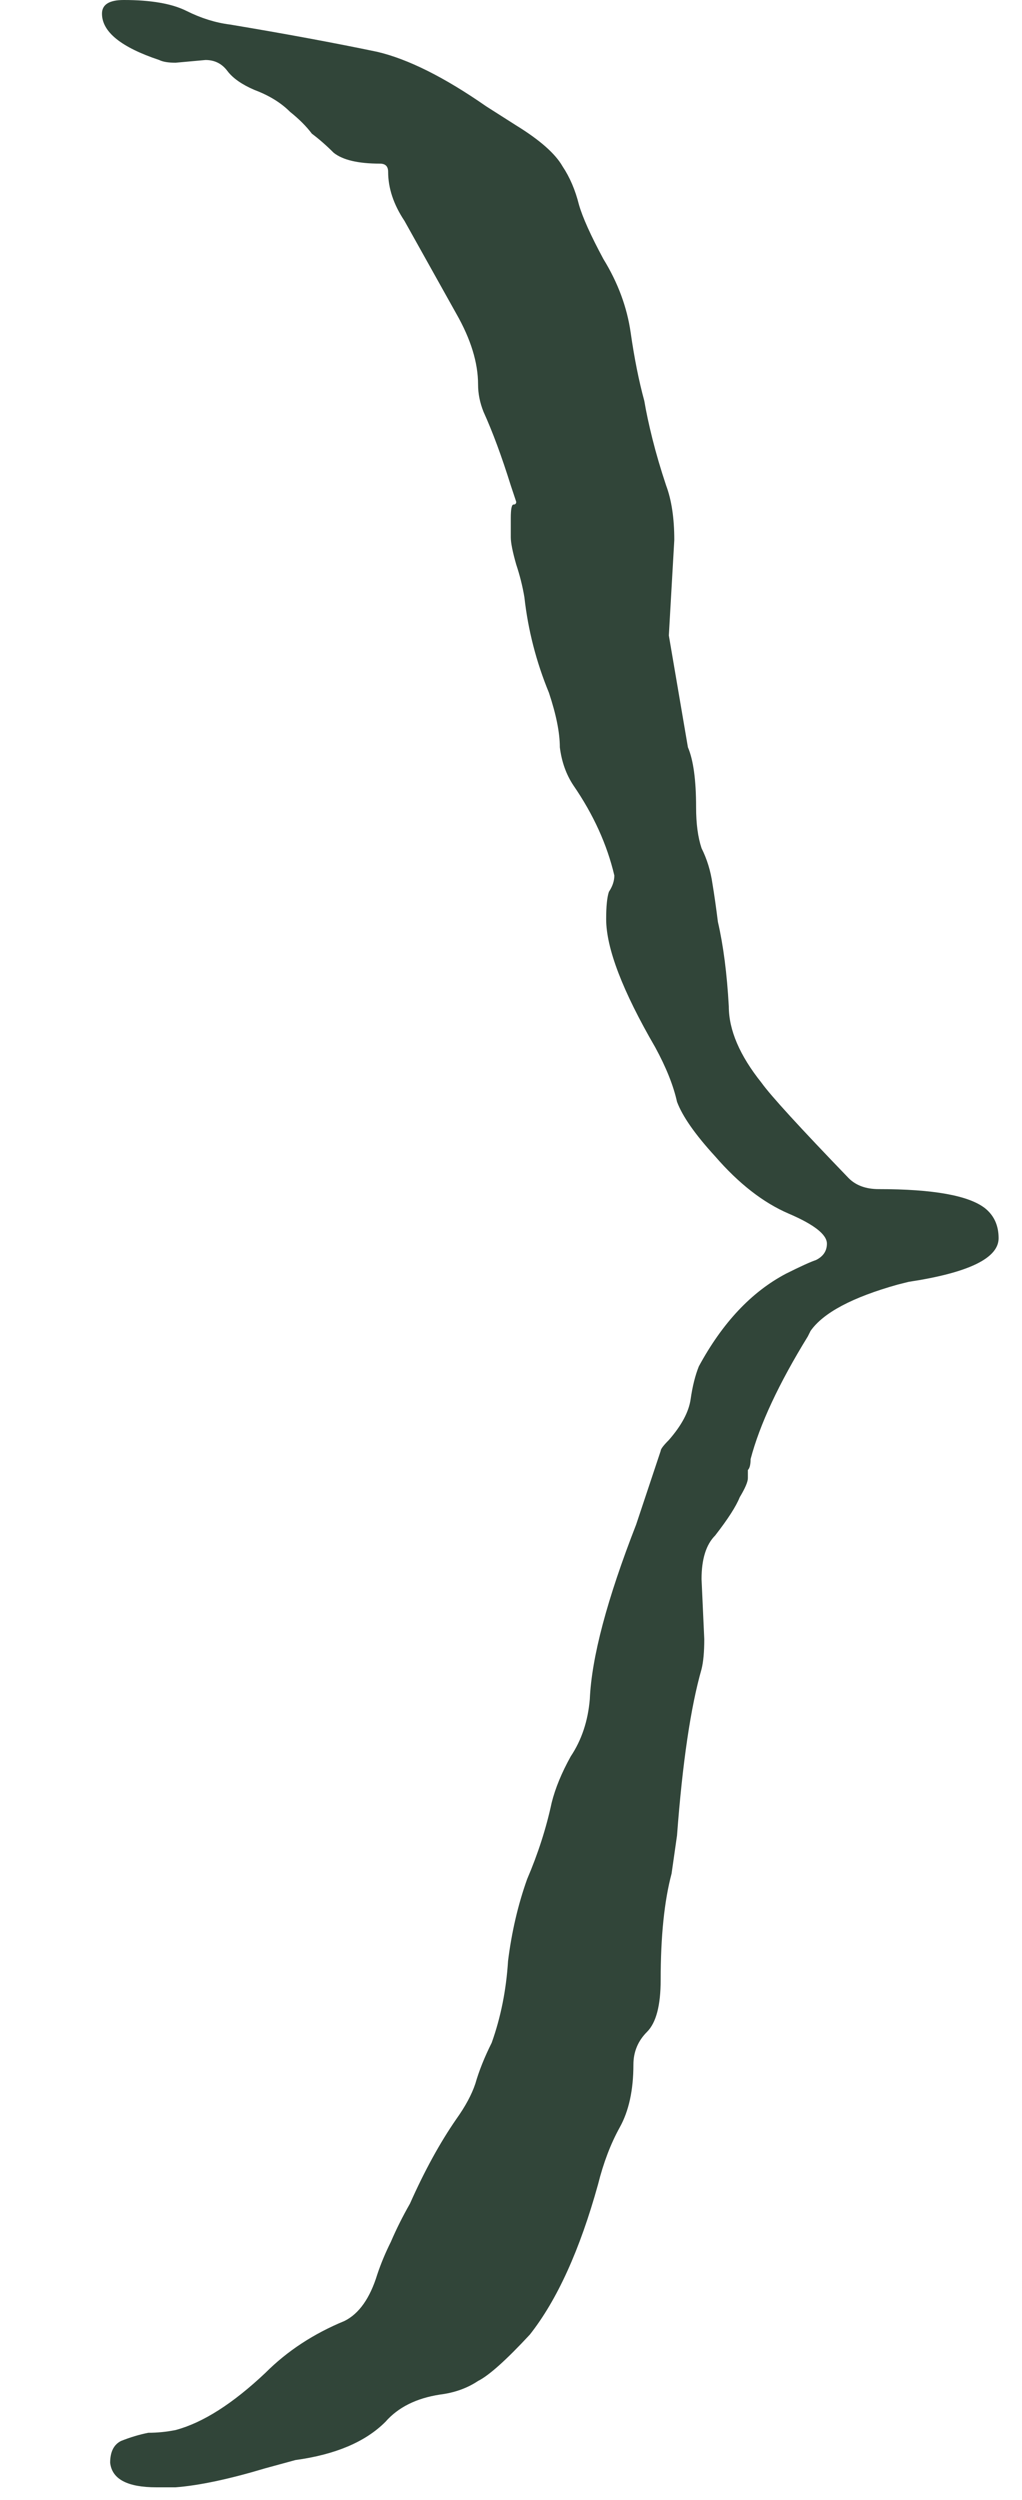 <?xml version="1.0" encoding="UTF-8"?> <svg xmlns="http://www.w3.org/2000/svg" width="9" height="22" viewBox="0 0 9 22" fill="none"> <path d="M1.546 21.888H1.378C1.122 21.888 0.986 21.816 0.97 21.672C0.97 21.576 1.002 21.512 1.066 21.48C1.146 21.448 1.226 21.424 1.306 21.408C1.386 21.408 1.466 21.4 1.546 21.384C1.786 21.32 2.05 21.152 2.338 20.88C2.53 20.688 2.762 20.536 3.034 20.424C3.162 20.36 3.258 20.224 3.322 20.016C3.354 19.92 3.394 19.824 3.442 19.728C3.49 19.616 3.546 19.504 3.61 19.392C3.738 19.104 3.874 18.856 4.018 18.648C4.098 18.536 4.154 18.432 4.186 18.336C4.218 18.224 4.266 18.104 4.33 17.976C4.41 17.752 4.458 17.512 4.474 17.256C4.506 17 4.562 16.76 4.642 16.536C4.738 16.312 4.81 16.088 4.858 15.864C4.89 15.736 4.946 15.6 5.026 15.456C5.122 15.312 5.178 15.144 5.194 14.952C5.21 14.584 5.346 14.072 5.602 13.416C5.746 12.984 5.818 12.768 5.818 12.768C5.818 12.752 5.842 12.72 5.89 12.672C6.002 12.544 6.066 12.424 6.082 12.312C6.098 12.2 6.122 12.104 6.154 12.024C6.362 11.64 6.618 11.368 6.922 11.208C7.05 11.144 7.138 11.104 7.186 11.088C7.25 11.056 7.282 11.008 7.282 10.944C7.282 10.864 7.17 10.776 6.946 10.68C6.722 10.584 6.506 10.416 6.298 10.176C6.122 9.984 6.01 9.824 5.962 9.696C5.93 9.552 5.866 9.392 5.77 9.216C5.482 8.72 5.338 8.344 5.338 8.088C5.338 7.976 5.346 7.896 5.362 7.848C5.394 7.8 5.41 7.752 5.41 7.704C5.346 7.432 5.226 7.168 5.05 6.912C4.986 6.816 4.946 6.704 4.93 6.576C4.93 6.448 4.898 6.288 4.834 6.096C4.722 5.824 4.65 5.544 4.618 5.256C4.602 5.16 4.578 5.064 4.546 4.968C4.514 4.856 4.498 4.776 4.498 4.728C4.498 4.68 4.498 4.64 4.498 4.608V4.56C4.498 4.48 4.506 4.44 4.522 4.44C4.538 4.44 4.546 4.432 4.546 4.416L4.498 4.272C4.418 4.016 4.338 3.8 4.258 3.624C4.226 3.544 4.21 3.464 4.21 3.384C4.21 3.192 4.146 2.984 4.018 2.76L3.562 1.944C3.466 1.8 3.418 1.656 3.418 1.512C3.418 1.464 3.394 1.44 3.346 1.44C3.154 1.44 3.018 1.408 2.938 1.344C2.874 1.28 2.81 1.224 2.746 1.176C2.698 1.112 2.634 1.048 2.554 0.984C2.474 0.904 2.37 0.84 2.242 0.792C2.13 0.744 2.05 0.688 2.002 0.624C1.954 0.56 1.89 0.528 1.81 0.528L1.546 0.552C1.482 0.552 1.434 0.544 1.402 0.528C1.066 0.416 0.898 0.28 0.898 0.12C0.898 0.04 0.962 0 1.09 0C1.33 0 1.514 0.032 1.642 0.096C1.77 0.16 1.898 0.2 2.026 0.216C2.506 0.296 2.938 0.376 3.322 0.456C3.594 0.52 3.914 0.68 4.282 0.936L4.546 1.104C4.754 1.232 4.89 1.352 4.954 1.464C5.018 1.56 5.066 1.672 5.098 1.8C5.13 1.912 5.202 2.072 5.314 2.28C5.442 2.488 5.522 2.704 5.554 2.928C5.586 3.152 5.626 3.352 5.674 3.528C5.69 3.624 5.714 3.736 5.746 3.864C5.778 3.992 5.818 4.128 5.866 4.272C5.914 4.4 5.938 4.56 5.938 4.752L5.89 5.592L6.058 6.576C6.106 6.688 6.13 6.864 6.13 7.104C6.13 7.248 6.146 7.368 6.178 7.464C6.226 7.56 6.258 7.664 6.274 7.776C6.29 7.872 6.306 7.984 6.322 8.112C6.37 8.32 6.402 8.568 6.418 8.856C6.418 9.064 6.514 9.288 6.706 9.528C6.786 9.64 7.042 9.92 7.474 10.368C7.538 10.432 7.626 10.464 7.738 10.464C8.218 10.464 8.53 10.52 8.674 10.632C8.754 10.696 8.794 10.784 8.794 10.896C8.794 11.072 8.53 11.2 8.002 11.28L7.906 11.304C7.506 11.416 7.25 11.552 7.138 11.712L7.114 11.76C6.858 12.176 6.69 12.536 6.61 12.84C6.61 12.888 6.602 12.92 6.586 12.936C6.586 12.936 6.586 12.96 6.586 13.008C6.586 13.04 6.562 13.096 6.514 13.176C6.482 13.256 6.41 13.368 6.298 13.512C6.218 13.592 6.178 13.72 6.178 13.896L6.202 14.424C6.202 14.536 6.194 14.624 6.178 14.688C6.082 15.024 6.01 15.512 5.962 16.152L5.914 16.488C5.85 16.728 5.818 17.04 5.818 17.424C5.818 17.648 5.778 17.8 5.698 17.88C5.618 17.96 5.578 18.056 5.578 18.168C5.578 18.392 5.538 18.576 5.458 18.72C5.378 18.864 5.314 19.032 5.266 19.224C5.106 19.8 4.906 20.24 4.666 20.544C4.458 20.768 4.306 20.904 4.21 20.952C4.114 21.016 4.002 21.056 3.874 21.072C3.666 21.104 3.506 21.184 3.394 21.312C3.218 21.488 2.954 21.6 2.602 21.648L2.338 21.72C2.018 21.816 1.754 21.872 1.546 21.888Z" fill="#314539"></path> </svg> 